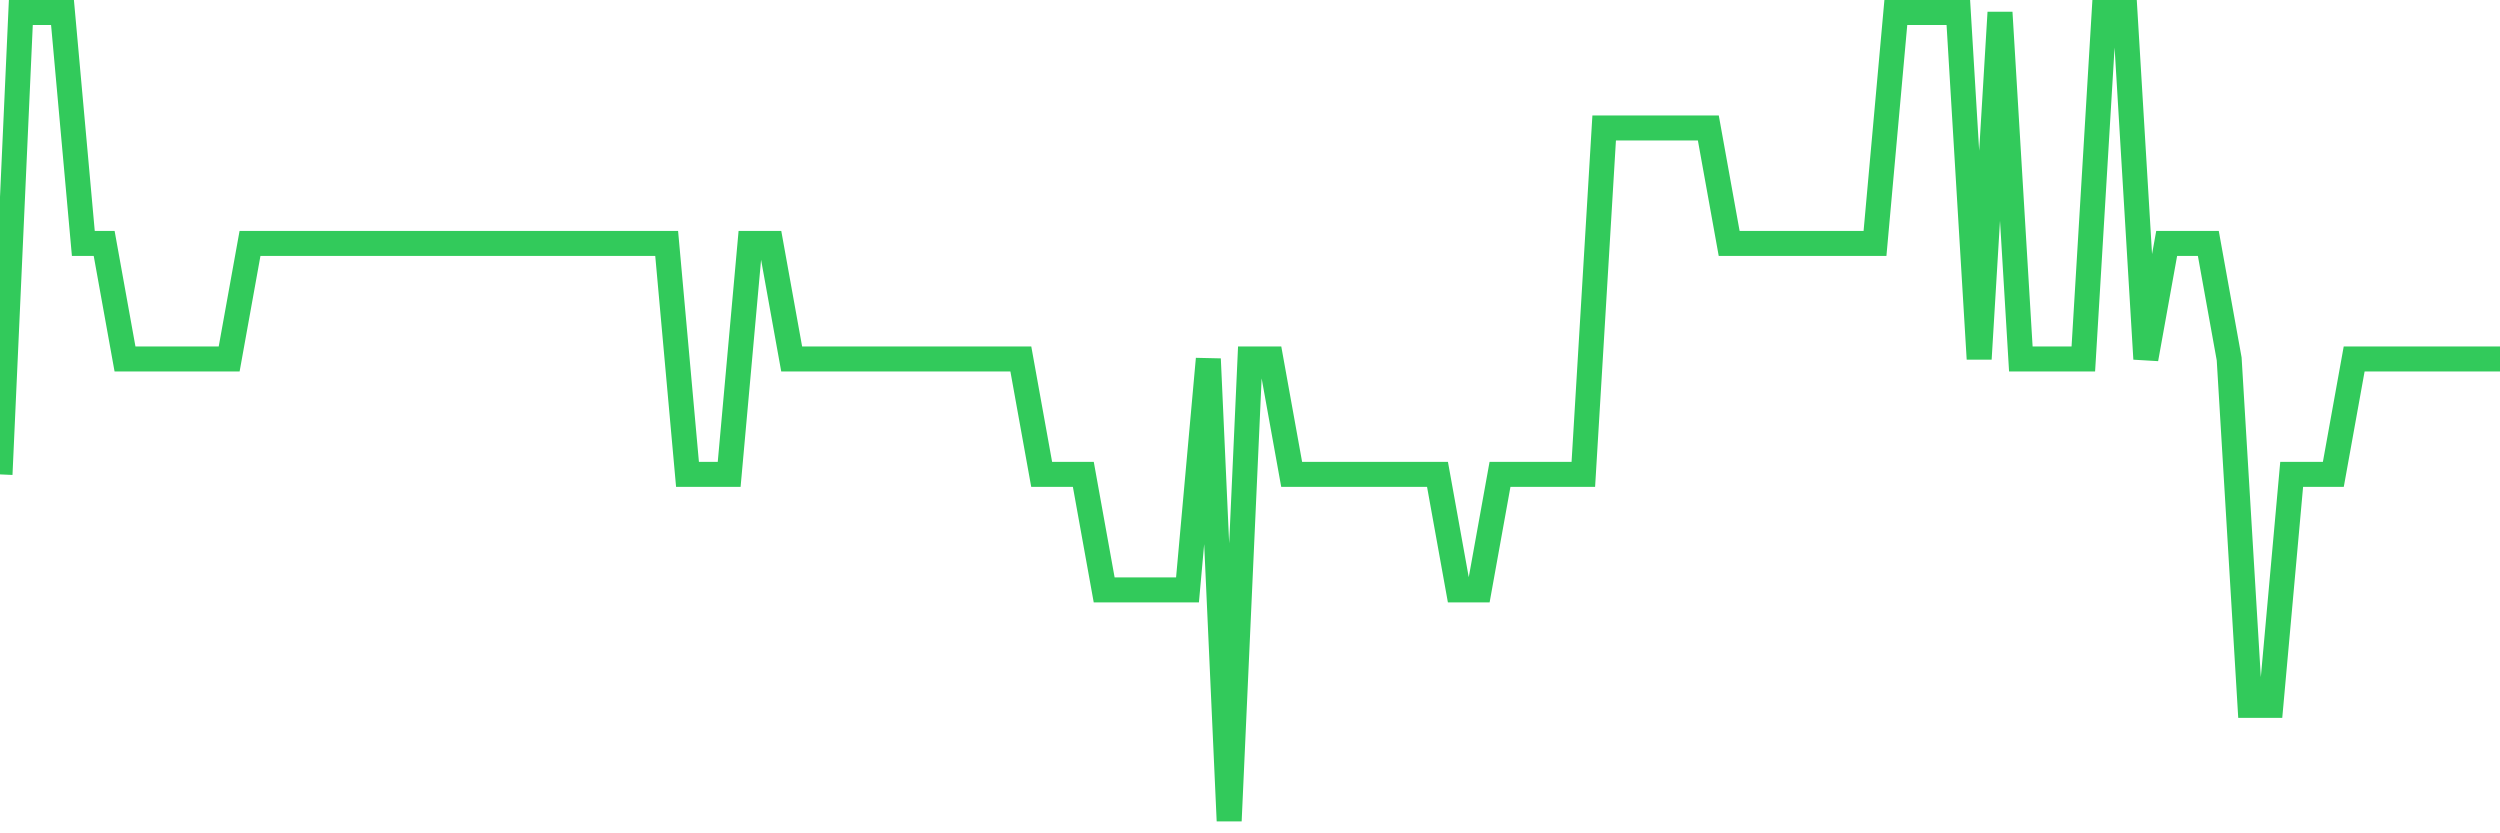 <svg
  xmlns="http://www.w3.org/2000/svg"
  xmlns:xlink="http://www.w3.org/1999/xlink"
  width="120"
  height="40"
  viewBox="0 0 120 40"
  preserveAspectRatio="none"
>
  <polyline
    points="0,22.771 1,0.6 2,0.6 3,0.6 4,11.686 5,11.686 6,17.229 7,17.229 8,17.229 9,17.229 10,17.229 11,17.229 12,11.686 13,11.686 14,11.686 15,11.686 16,11.686 17,11.686 18,11.686 19,11.686 20,11.686 21,11.686 22,11.686 23,11.686 24,11.686 25,11.686 26,11.686 27,11.686 28,11.686 29,11.686 30,11.686 31,11.686 32,11.686 33,22.771 34,22.771 35,22.771 36,11.686 37,11.686 38,17.229 39,17.229 40,17.229 41,17.229 42,17.229 43,17.229 44,17.229 45,17.229 46,17.229 47,17.229 48,17.229 49,17.229 50,22.771 51,22.771 52,22.771 53,28.314 54,28.314 55,28.314 56,28.314 57,28.314 58,17.229 59,39.4 60,17.229 61,17.229 62,22.771 63,22.771 64,22.771 65,22.771 66,22.771 67,22.771 68,22.771 69,22.771 70,28.314 71,28.314 72,22.771 73,22.771 74,22.771 75,22.771 76,22.771 77,6.143 78,6.143 79,6.143 80,6.143 81,6.143 82,6.143 83,11.686 84,11.686 85,11.686 86,11.686 87,11.686 88,11.686 89,11.686 90,11.686 91,0.6 92,0.6 93,0.6 94,0.6 95,17.229 96,0.6 97,17.229 98,17.229 99,17.229 100,17.229 101,0.6 102,0.6 103,17.229 104,11.686 105,11.686 106,11.686 107,17.229 108,33.857 109,33.857 110,22.771 111,22.771 112,22.771 113,17.229 114,17.229 115,17.229 116,17.229 117,17.229 118,17.229 119,17.229 120,17.229"
    fill="none"
    stroke="#32ca5b"
    stroke-width="1.2"
  >
  </polyline>
</svg>